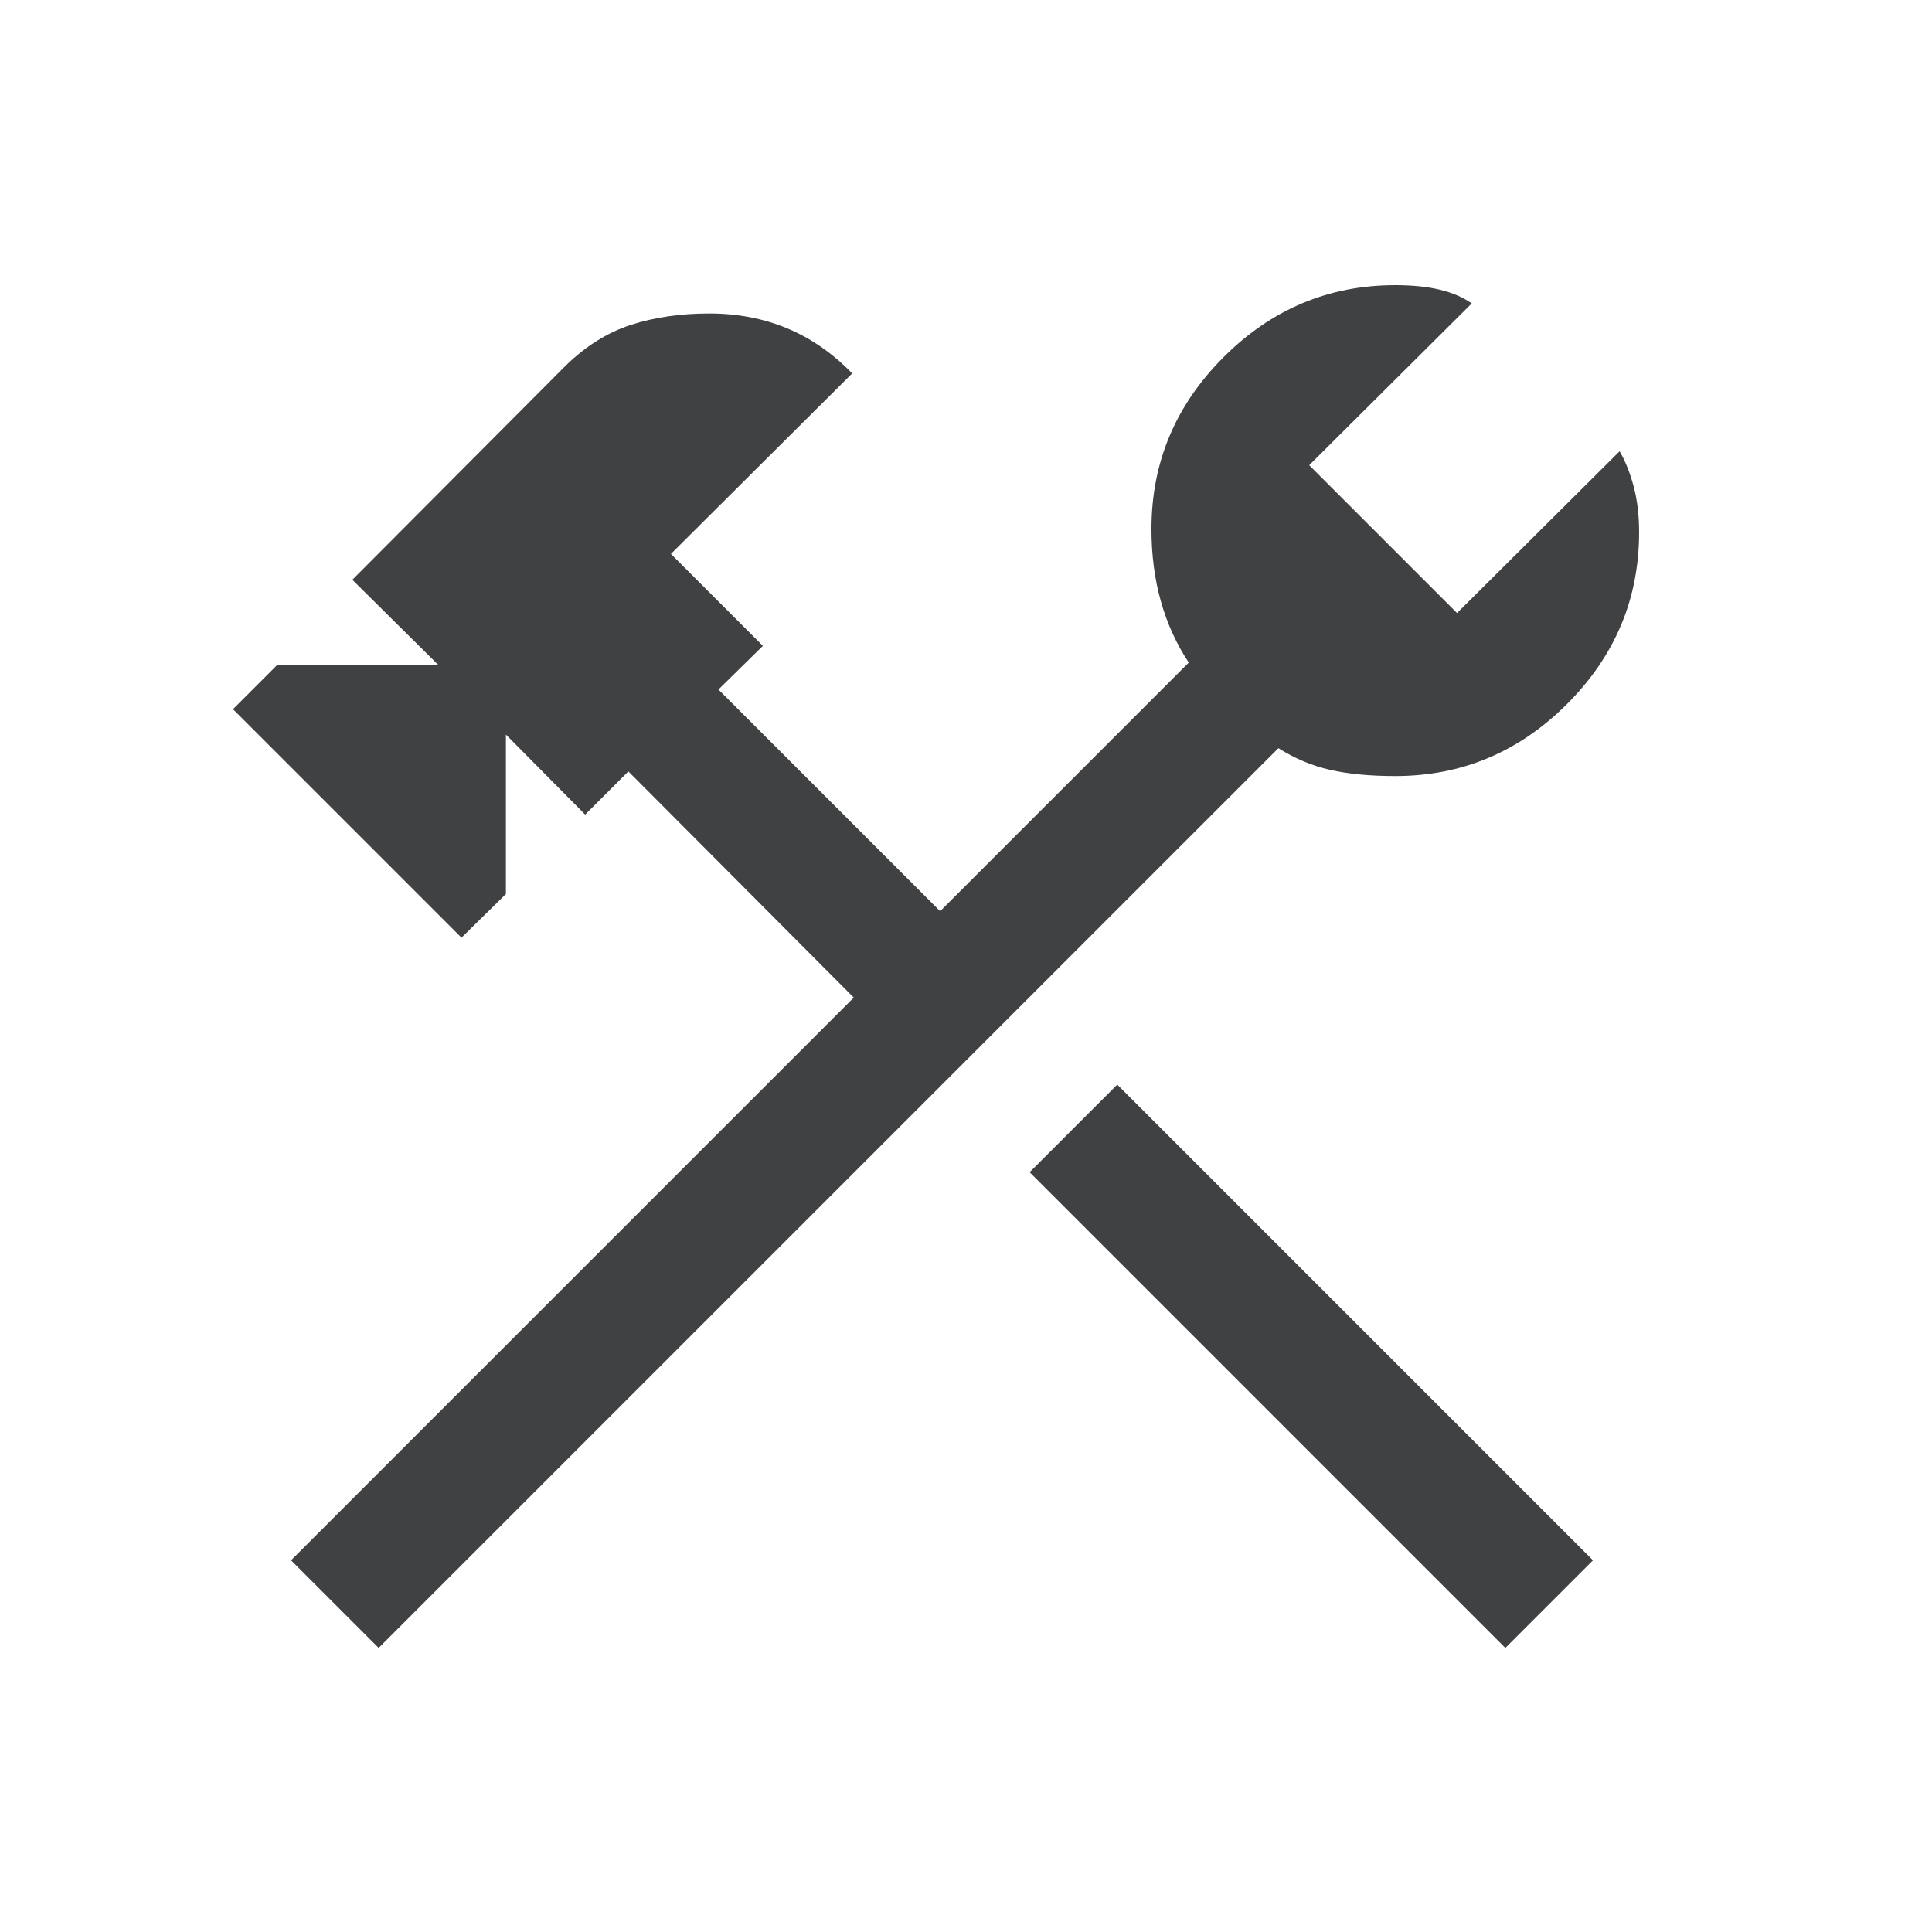 <svg xmlns="http://www.w3.org/2000/svg" height="48" viewBox="0 96 960 960" width="48"><path fill="#404142" d="M747.999 914.845 511.615 678.461l43.537-43.537 236.384 236.383-43.537 43.538Zm-559.845 0-43.538-43.538 279.615-279.614-112-112.386-21.462 21.462L251.385 461v79.23l-22.077 21.692L115.77 448.385l22.077-22.077h79.846l-42.615-42.23 105.998-106.383q15.077-14.692 32.577-20.308 17.499-5.615 38.807-5.615 20.923 0 38.615 7.346 17.692 7.346 32.384 22.423l-90.075 89.691 45.692 45.692-22.077 21.692L467.153 548.77l123.539-123.538q-9.154-13.769-13.846-30.385-4.693-16.615-4.693-36 0-49.538 35.808-85.346 35.807-35.807 85.345-35.807 12.693 0 22.039 2.231 9.346 2.23 15.961 6.846l-80.769 80.384 73.462 73.461 80.768-80.384q4.231 7.231 6.962 17.385 2.731 10.153 2.731 22.846 0 49.538-35.808 85.345-35.807 35.808-85.346 35.808-18.769 0-32.346-3.077-13.577-3.077-25.731-10.77L188.154 914.845Z"/></svg>